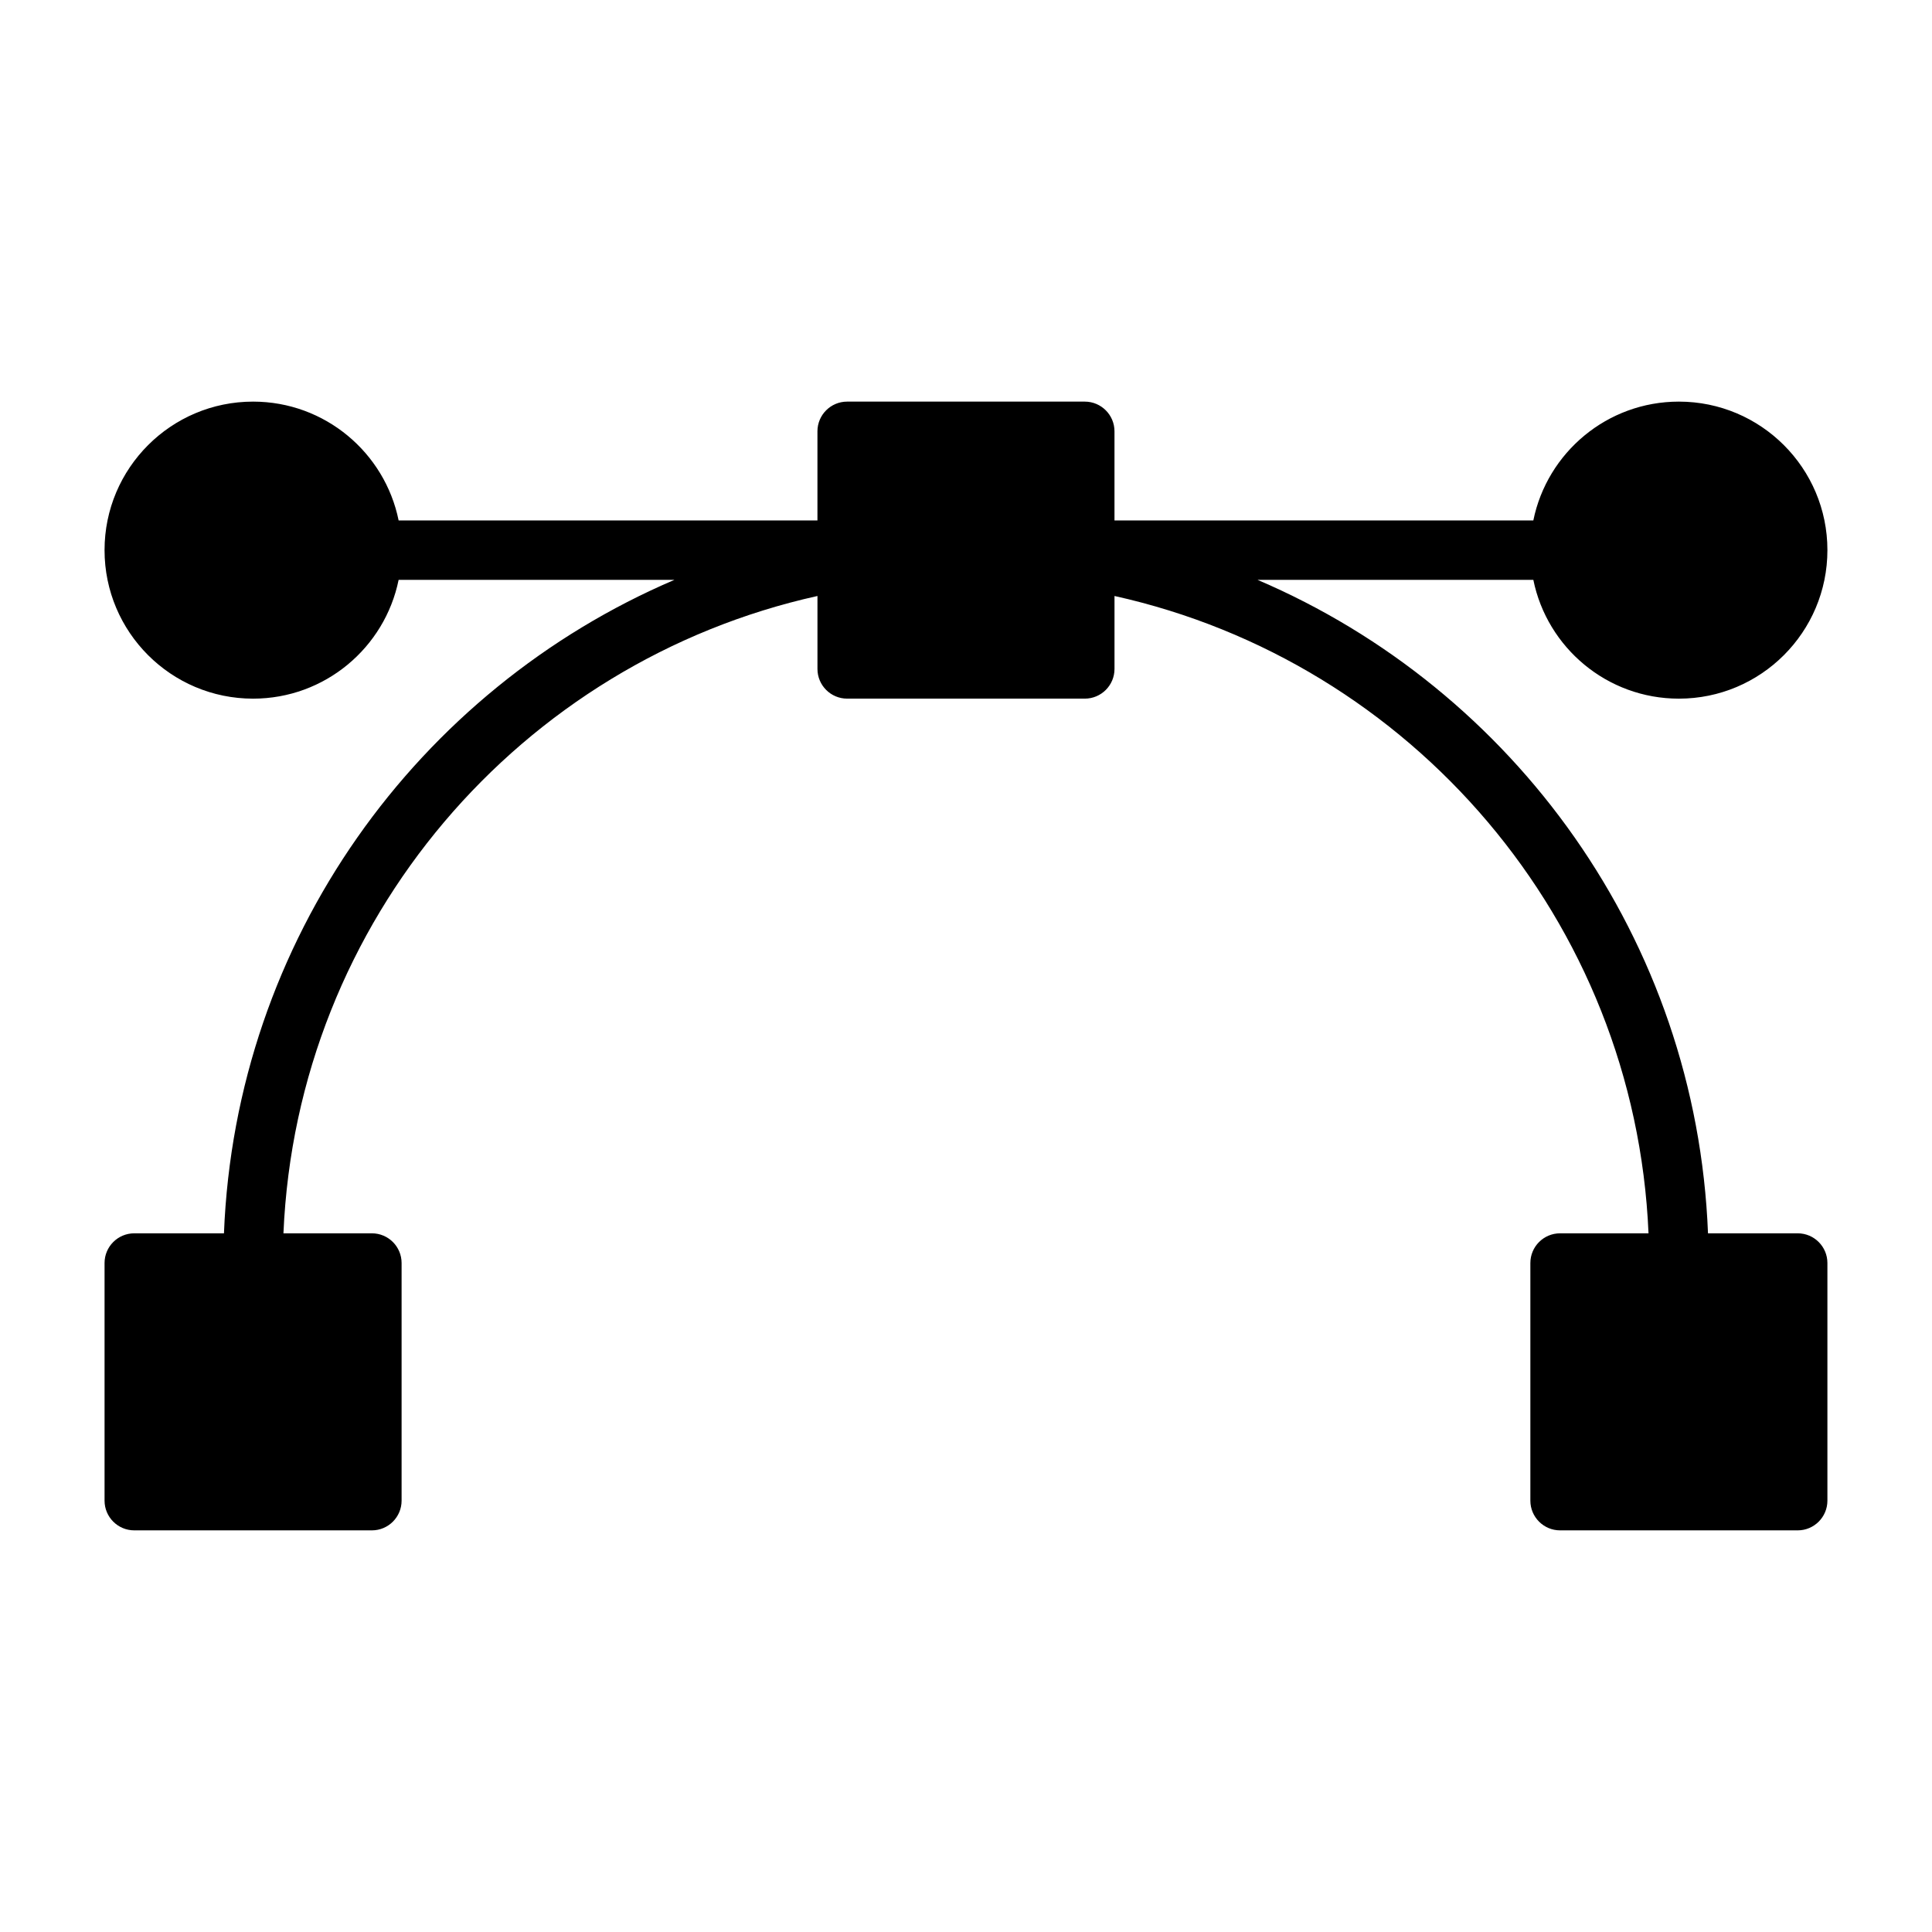 <?xml version="1.0" encoding="UTF-8"?>
<!-- Uploaded to: SVG Repo, www.svgrepo.com, Generator: SVG Repo Mixer Tools -->
<svg fill="#000000" width="800px" height="800px" version="1.1" viewBox="144 144 512 512" xmlns="http://www.w3.org/2000/svg">
 <path d="m360.64 281.92h-111c-3.652-17.965-19.539-31.488-38.574-31.488-21.727 0-39.359 17.633-39.359 39.359 0 21.727 17.633 39.359 39.359 39.359 19.035 0 34.922-13.523 38.574-31.488h73.102c-68.016 29.062-116.33 95.316-119.39 173.18h-23.773c-4.344 0-7.871 3.527-7.871 7.871v62.977c0 4.344 3.527 7.871 7.871 7.871h62.977c4.344 0 7.871-3.527 7.871-7.871v-62.977c0-4.344-3.527-7.871-7.871-7.871h-23.441c3.543-82.973 62.93-151.47 141.52-168.9v19.332c0 4.344 3.527 7.871 7.871 7.871h62.977c4.344 0 7.871-3.527 7.871-7.871v-19.332c78.594 17.43 137.98 85.93 141.52 168.9h-23.441c-4.344 0-7.871 3.527-7.871 7.871v62.977c0 4.344 3.527 7.871 7.871 7.871h62.977c4.344 0 7.871-3.527 7.871-7.871v-62.977c0-4.344-3.527-7.871-7.871-7.871h-23.773c-3.055-77.871-51.387-144.14-119.39-173.18h73.102c3.652 17.965 19.539 31.488 38.574 31.488 21.727 0 39.359-17.633 39.359-39.359 0-21.727-17.633-39.359-39.359-39.359-19.035 0-34.922 13.523-38.574 31.488h-111v-23.617c0-4.344-3.527-7.871-7.871-7.871h-62.977c-4.344 0-7.871 3.527-7.871 7.871v23.617z" fill-rule="evenodd"/>
</svg>